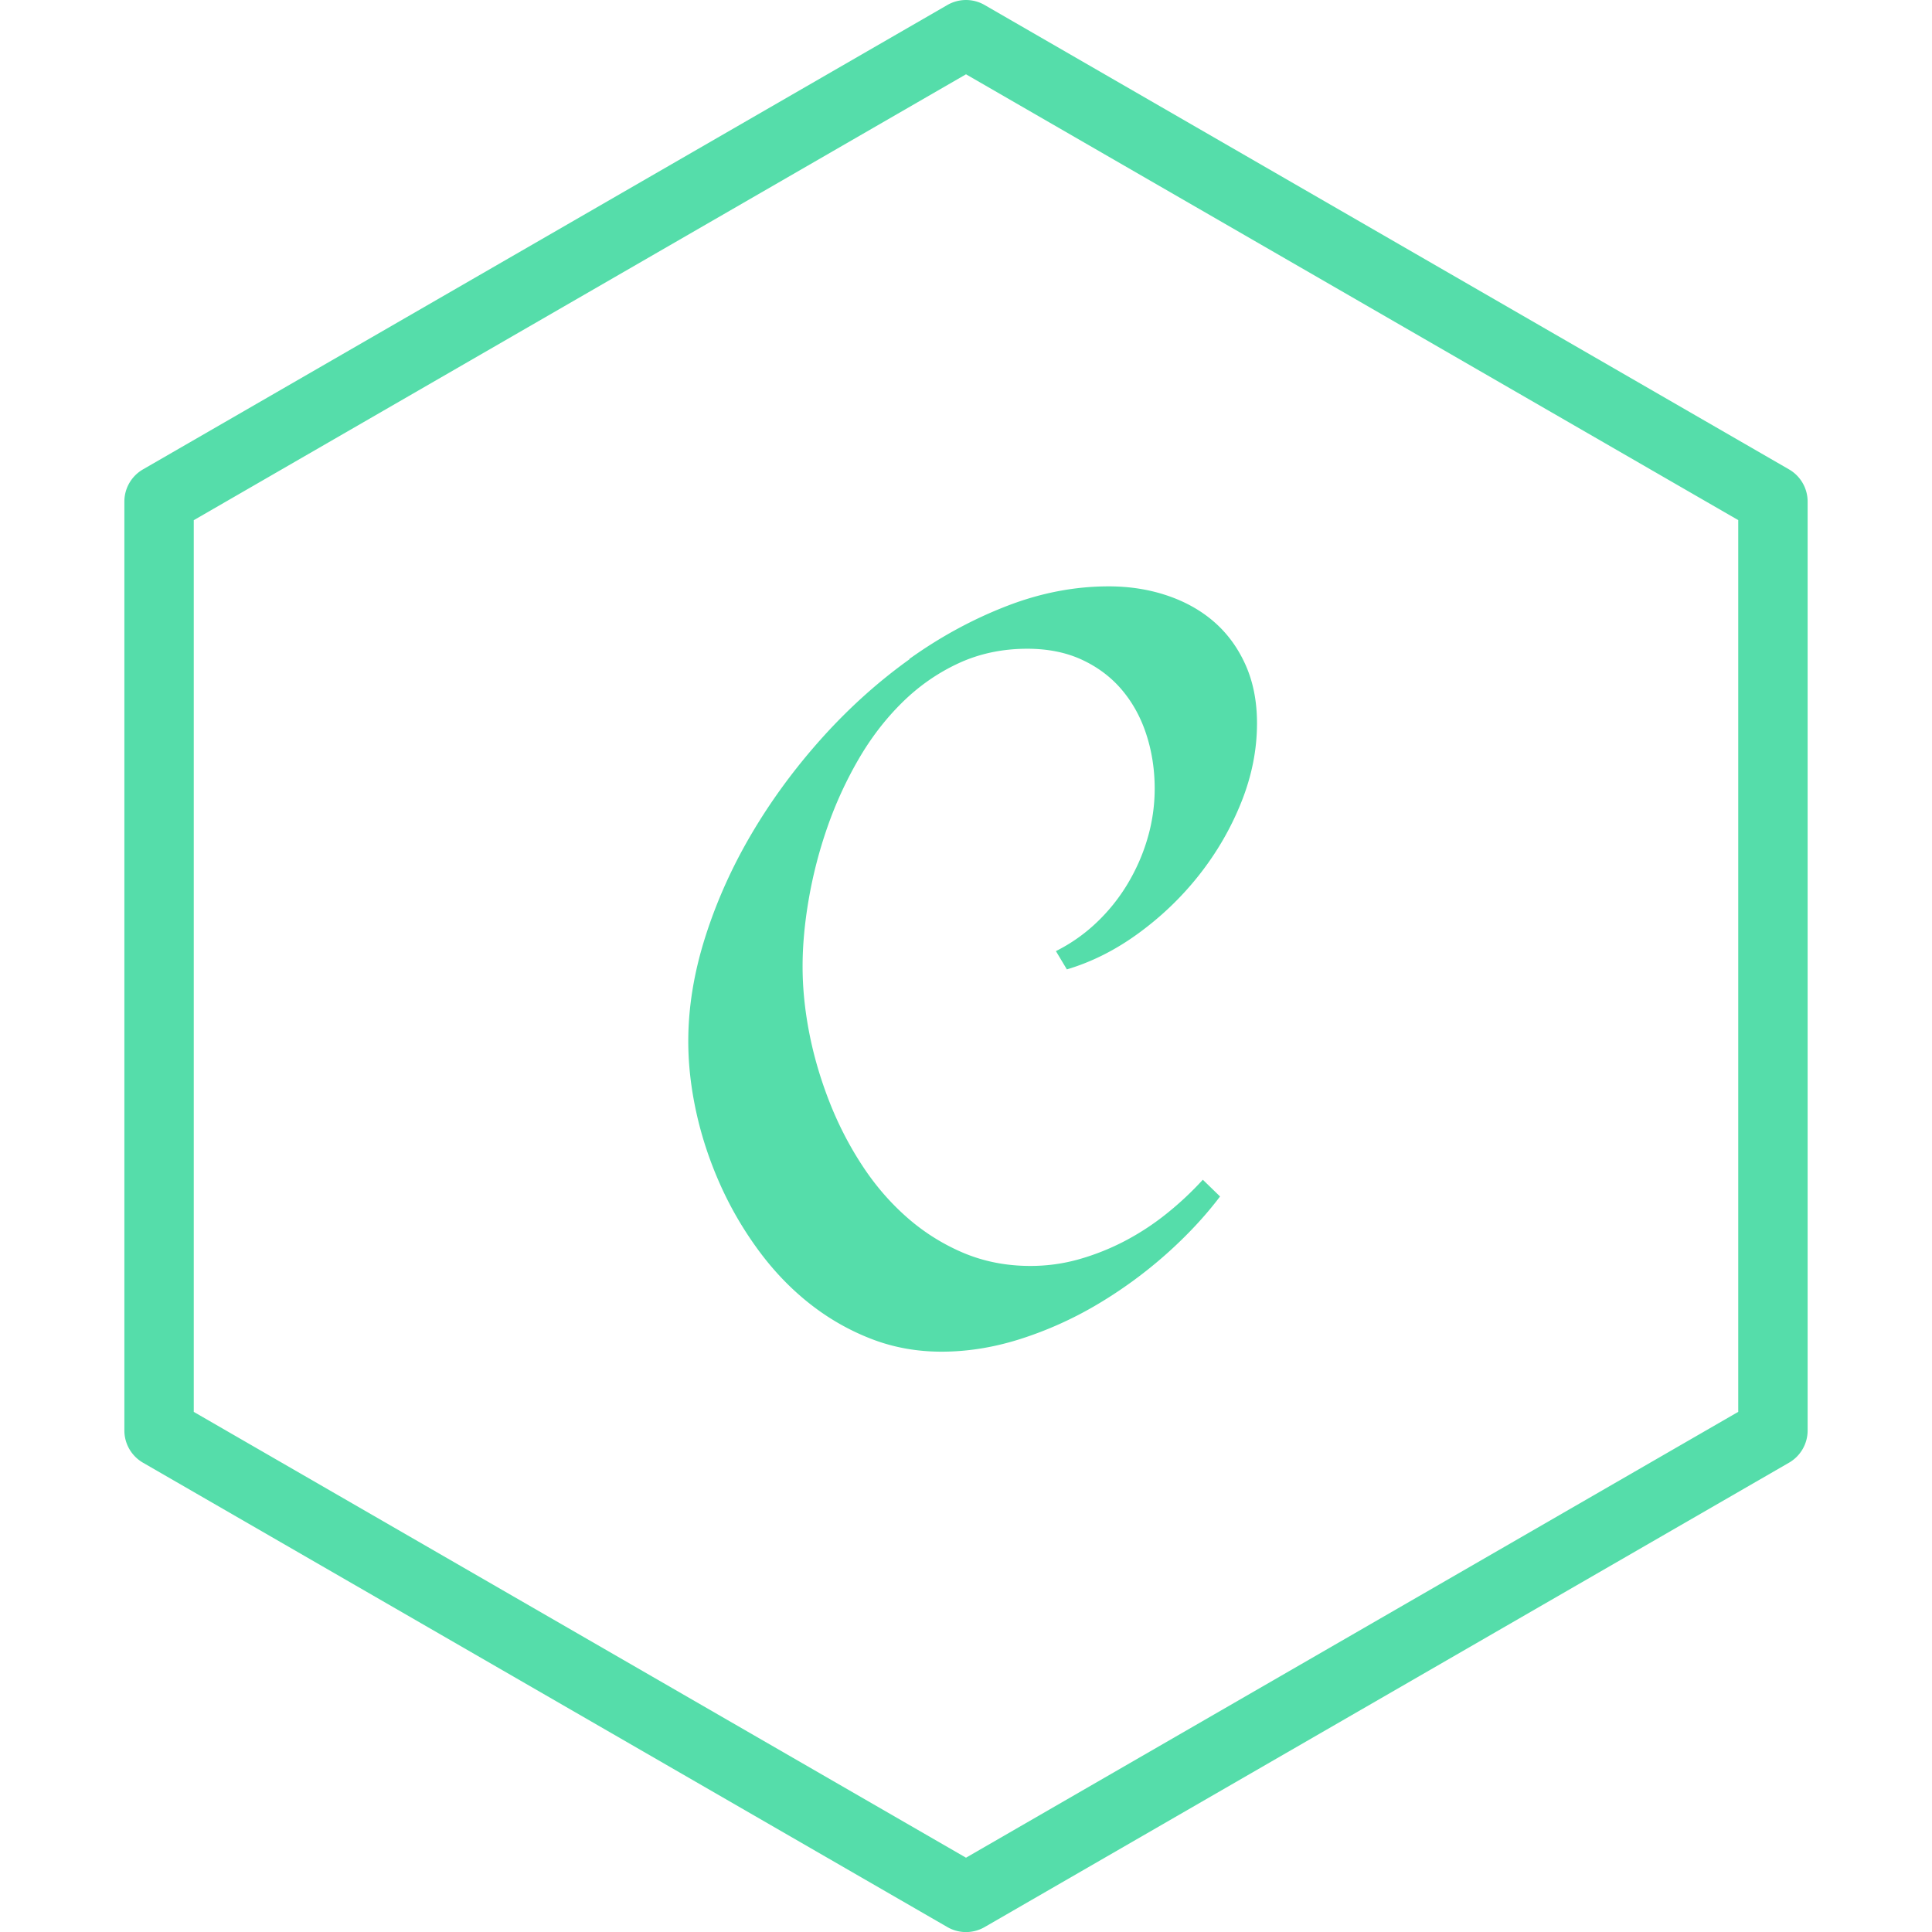 <svg role="img" width="32px" height="32px" viewBox="0 0 24 24" xmlns="http://www.w3.org/2000/svg"><title>Chai</title><path fill="#5daee" d="M22.224 5.831 12.231.062a.462.462 0 0 0-.462 0L1.776 5.831a.462.462 0 0 0-.231.4v11.539c0 .165.088.317.231.4l9.993 5.769a.462.462 0 0 0 .462 0l9.993-5.769a.462.462 0 0 0 .231-.4V6.231a.462.462 0 0 0-.231-.4zm-.63 11.707L12 23.077l-9.593-5.538V6.462L12 .923l9.593 5.538v11.077zM11.296 8.186c.387-.277.792-.496 1.214-.659s.843-.243 1.262-.243c.26 0 .502.038.727.114.225.076.42.185.584.328s.294.32.389.532c.095.212.143.454.143.727 0 .329-.065.655-.195.98-.13.325-.304.625-.522.902s-.471.519-.756.727-.582.357-.889.448l-.136-.227a2.087 2.087 0 0 0 .5-.35 2.275 2.275 0 0 0 .389-.483c.108-.18.192-.37.25-.571a2.189 2.189 0 0 0 .088-.613c0-.238-.035-.463-.104-.675-.069-.212-.171-.397-.305-.555-.134-.158-.3-.282-.496-.373-.197-.091-.423-.136-.678-.136-.311 0-.597.061-.857.182-.26.121-.493.284-.701.49s-.388.441-.542.708a4.874 4.874 0 0 0-.383.837 5.617 5.617 0 0 0-.23.886c-.052.299-.078.58-.078.844 0 .268.028.545.084.831s.139.567.247.844c.108.277.242.539.402.785.16.247.345.463.555.649a2.583 2.583 0 0 0 .701.445c.258.11.538.166.841.166.208 0 .41-.028.607-.084a2.987 2.987 0 0 0 .568-.227 3.209 3.209 0 0 0 .516-.338 3.967 3.967 0 0 0 .451-.422l.214.208c-.19.251-.416.492-.678.724a5.543 5.543 0 0 1-.847.617 4.624 4.624 0 0 1-.951.428c-.331.106-.659.159-.983.159-.316 0-.613-.055-.892-.166-.279-.11-.535-.26-.769-.448s-.442-.409-.626-.662c-.184-.253-.34-.522-.467-.808s-.225-.58-.292-.883-.101-.599-.101-.889c0-.42.07-.851.211-1.295s.334-.874.581-1.292.538-.812.873-1.185c.335-.372.697-.697 1.084-.974z"/></svg>